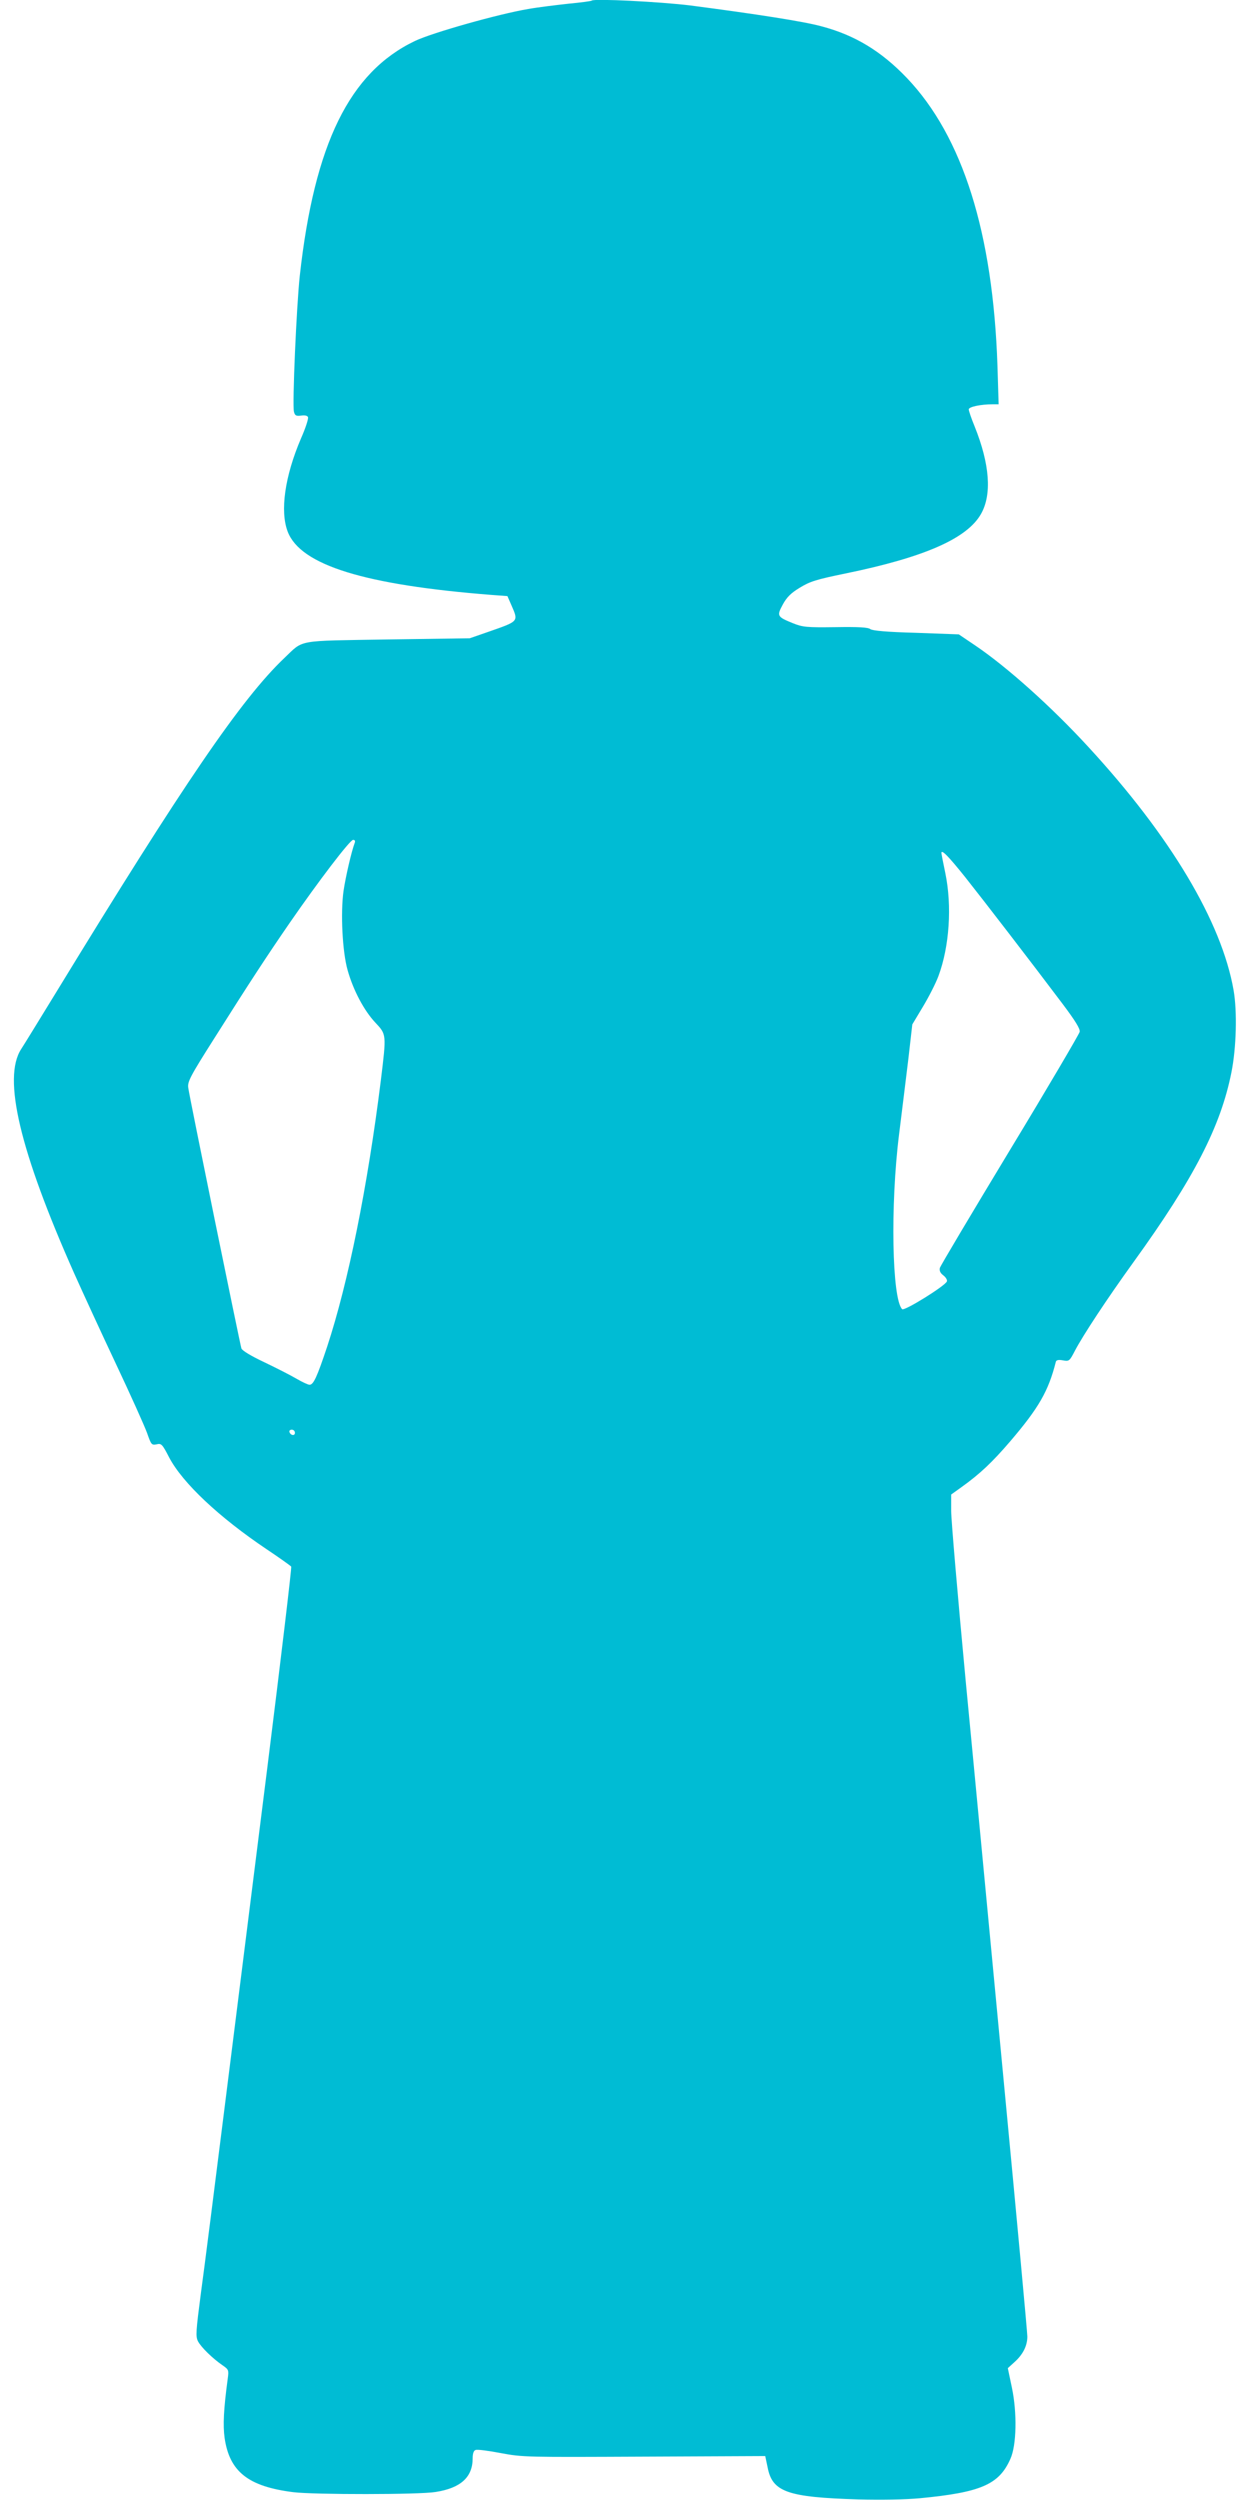 <?xml version="1.0" standalone="no"?>
<!DOCTYPE svg PUBLIC "-//W3C//DTD SVG 20010904//EN"
 "http://www.w3.org/TR/2001/REC-SVG-20010904/DTD/svg10.dtd">
<svg version="1.0" xmlns="http://www.w3.org/2000/svg"
 width="640pt" height="1280pt" viewBox="0 0 640 1280"
 preserveAspectRatio="xMidYMid meet">
<g transform="translate(0,1280) scale(0.1,-0.1)"
fill="#00bcd4" stroke="none">
<path d="M3030 12797 c-3 -3 -57 -10 -120 -16 -63 -7 -155 -18 -205 -27 -150
-25 -491 -121 -581 -164 -334 -160 -514 -526 -589 -1201 -17 -157 -39 -661
-30 -697 5 -20 11 -23 36 -20 20 3 33 0 36 -8 3 -8 -13 -57 -36 -109 -83 -194
-108 -372 -68 -477 66 -172 394 -273 1044 -324 l81 -6 21 -48 c36 -83 38 -80
-116 -134 l-98 -34 -420 -6 c-473 -8 -428 1 -529 -95 -219 -208 -516 -643
-1165 -1706 -84 -137 -166 -271 -183 -297 -95 -148 -7 -520 272 -1148 43 -96
139 -305 214 -464 75 -159 146 -317 159 -353 21 -60 23 -63 49 -58 24 6 29 1
64 -67 69 -131 255 -306 499 -470 66 -44 123 -85 126 -89 3 -5 -52 -467 -122
-1027 -70 -559 -169 -1343 -219 -1742 -50 -399 -104 -825 -121 -948 -26 -199
-28 -225 -15 -250 16 -30 74 -87 125 -122 32 -22 33 -25 27 -69 -21 -156 -25
-238 -16 -303 25 -173 121 -249 352 -278 107 -13 644 -13 728 1 129 20 190 76
190 172 0 24 5 40 15 43 8 4 67 -4 130 -16 111 -21 133 -21 734 -18 l619 3 12
-57 c24 -127 101 -154 465 -165 117 -3 238 -1 315 6 312 30 405 70 463 201 32
70 35 236 8 365 l-21 100 33 30 c44 39 67 84 67 132 0 21 -54 605 -120 1298
-66 693 -153 1617 -195 2052 -41 436 -75 831 -75 877 l0 84 53 38 c95 68 158
128 249 234 146 171 196 257 234 408 3 9 14 11 36 7 32 -6 34 -4 62 50 41 78
161 261 301 455 309 428 445 693 500 970 25 125 30 311 11 420 -61 350 -323
789 -743 1245 -189 206 -418 411 -581 521 l-83 56 -219 8 c-150 4 -224 11
-234 19 -11 9 -60 12 -178 10 -148 -2 -168 0 -218 20 -81 33 -84 37 -52 96 20
37 42 59 87 86 52 32 84 42 235 73 404 83 622 179 693 305 56 99 45 254 -33
448 -17 41 -30 80 -30 87 0 13 61 26 123 26 l30 0 -6 198 c-23 680 -178 1173
-464 1473 -131 137 -266 219 -436 264 -90 25 -335 63 -672 107 -154 19 -493
36 -505 25z m-1214 -4313 c-16 -42 -46 -171 -57 -245 -16 -113 -6 -313 21
-407 29 -103 84 -206 141 -267 58 -62 58 -58 29 -296 -68 -545 -167 -1036
-275 -1364 -52 -156 -70 -195 -90 -195 -8 0 -38 14 -67 31 -29 17 -103 55
-164 84 -70 33 -114 60 -118 71 -8 27 -267 1292 -272 1334 -5 31 9 58 134 255
178 282 271 424 384 588 149 216 310 427 326 427 9 0 12 -6 8 -16z m3125 -174
c96 -121 340 -438 498 -648 67 -89 92 -130 89 -145 -3 -12 -163 -285 -357
-605 -194 -321 -356 -593 -359 -604 -3 -14 2 -26 18 -38 13 -10 21 -24 18 -31
-9 -23 -218 -153 -229 -142 -52 52 -61 532 -16 893 15 118 36 294 48 390 l20
175 54 90 c30 50 66 120 80 158 56 151 70 358 35 527 -11 52 -20 99 -20 103 0
20 36 -17 121 -123z m-3431 -2846 c0 -17 -22 -14 -28 4 -2 7 3 12 12 12 9 0
16 -7 16 -16z"/>
</g>
</svg>
